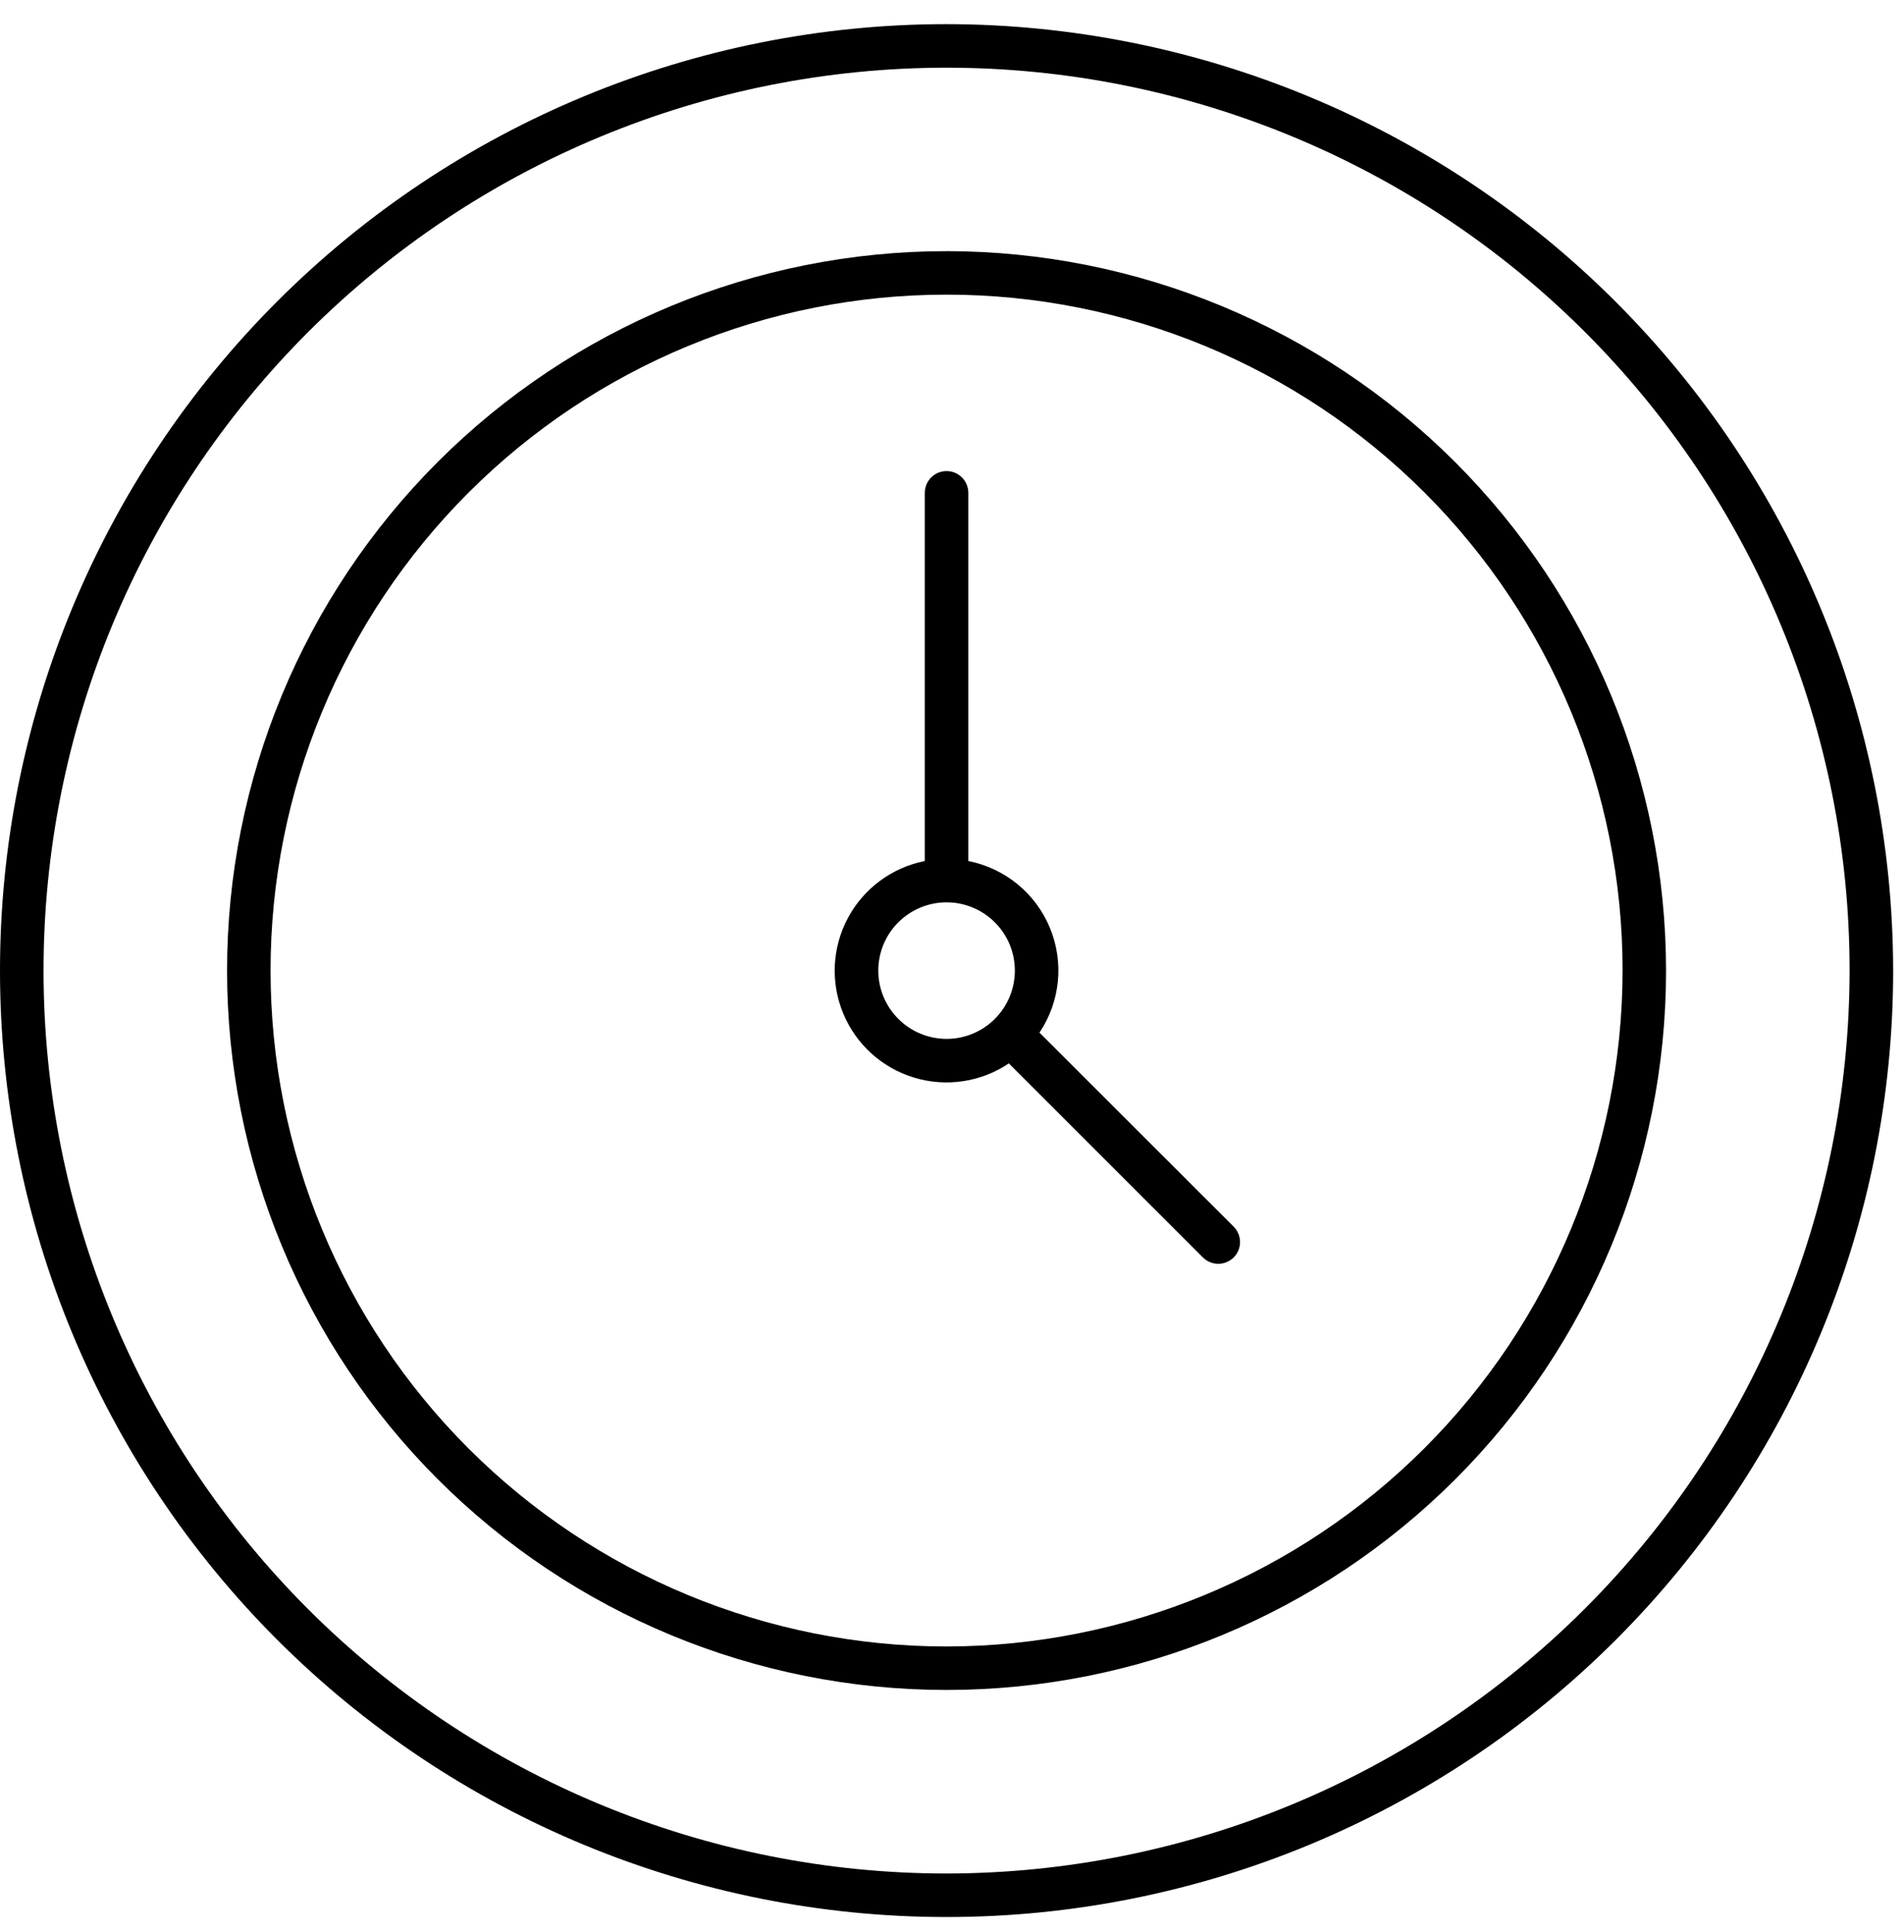 <svg xmlns="http://www.w3.org/2000/svg" width="70" height="71" viewBox="0 0 70 71" fill="none"><path d="M34.8 0.887C25.571 0.887 16.719 4.552 10.193 11.076C3.667 17.599 0 26.447 0 35.672C0 44.899 3.667 53.746 10.193 60.269C16.719 66.792 25.57 70.458 34.8 70.458C44.03 70.458 52.882 66.793 59.407 60.269C65.933 53.746 69.601 44.899 69.601 35.672C69.59 26.45 65.92 17.609 59.396 11.087C52.872 4.566 44.026 0.898 34.801 0.887L34.8 0.887ZM34.8 68.858C25.995 68.858 17.55 65.362 11.325 59.139C5.099 52.915 1.601 44.473 1.601 35.673C1.601 26.872 5.099 18.43 11.325 12.207C17.551 5.984 25.996 2.488 34.8 2.488C43.605 2.488 52.05 5.984 58.276 12.207C64.502 18.43 68 26.872 68 35.673C67.99 44.471 64.489 52.907 58.265 59.127C52.041 65.349 43.602 68.848 34.8 68.858L34.8 68.858Z" fill="black"></path><path d="M34.8 9.231C27.785 9.231 21.056 12.017 16.096 16.976C11.135 21.934 8.348 28.66 8.348 35.672C8.348 42.684 11.135 49.41 16.096 54.368C21.057 59.327 27.785 62.112 34.8 62.112C41.815 62.112 48.544 59.327 53.505 54.368C58.466 49.409 61.252 42.684 61.252 35.672C61.246 28.661 58.456 21.94 53.497 16.983C48.537 12.025 41.813 9.237 34.8 9.23L34.8 9.231ZM34.8 60.515V60.514C28.209 60.514 21.887 57.897 17.226 53.238C12.565 48.58 9.947 42.261 9.947 35.672C9.947 29.082 12.565 22.764 17.226 18.105C21.887 13.446 28.208 10.829 34.8 10.829C41.392 10.829 47.713 13.446 52.375 18.105C57.036 22.764 59.654 29.082 59.654 35.672C59.646 42.258 57.026 48.572 52.367 53.23C47.707 57.887 41.39 60.506 34.801 60.514L34.8 60.515Z" fill="black"></path><path d="M38.216 37.953C38.98 36.813 39.124 35.367 38.598 34.099C38.073 32.831 36.947 31.911 35.6 31.646V18.114C35.6 17.673 35.242 17.314 34.8 17.314C34.358 17.314 34 17.673 34 18.114V31.646C32.792 31.885 31.754 32.653 31.173 33.739C30.592 34.825 30.529 36.114 31.002 37.251C31.474 38.388 32.432 39.254 33.612 39.608C34.791 39.964 36.068 39.771 37.09 39.084L44.215 46.206C44.364 46.359 44.569 46.448 44.783 46.449C44.998 46.451 45.204 46.367 45.356 46.215C45.508 46.063 45.592 45.858 45.59 45.643C45.588 45.429 45.5 45.224 45.346 45.074L38.216 37.953ZM32.29 35.674C32.29 35.008 32.554 34.37 33.025 33.899C33.496 33.429 34.135 33.164 34.8 33.164C35.466 33.164 36.105 33.429 36.575 33.899C37.047 34.37 37.311 35.008 37.311 35.674C37.311 36.339 37.046 36.977 36.575 37.448C36.105 37.919 35.466 38.183 34.8 38.183C34.135 38.182 33.497 37.918 33.026 37.447C32.555 36.977 32.291 36.339 32.29 35.674L32.29 35.674Z" fill="black"></path></svg>
